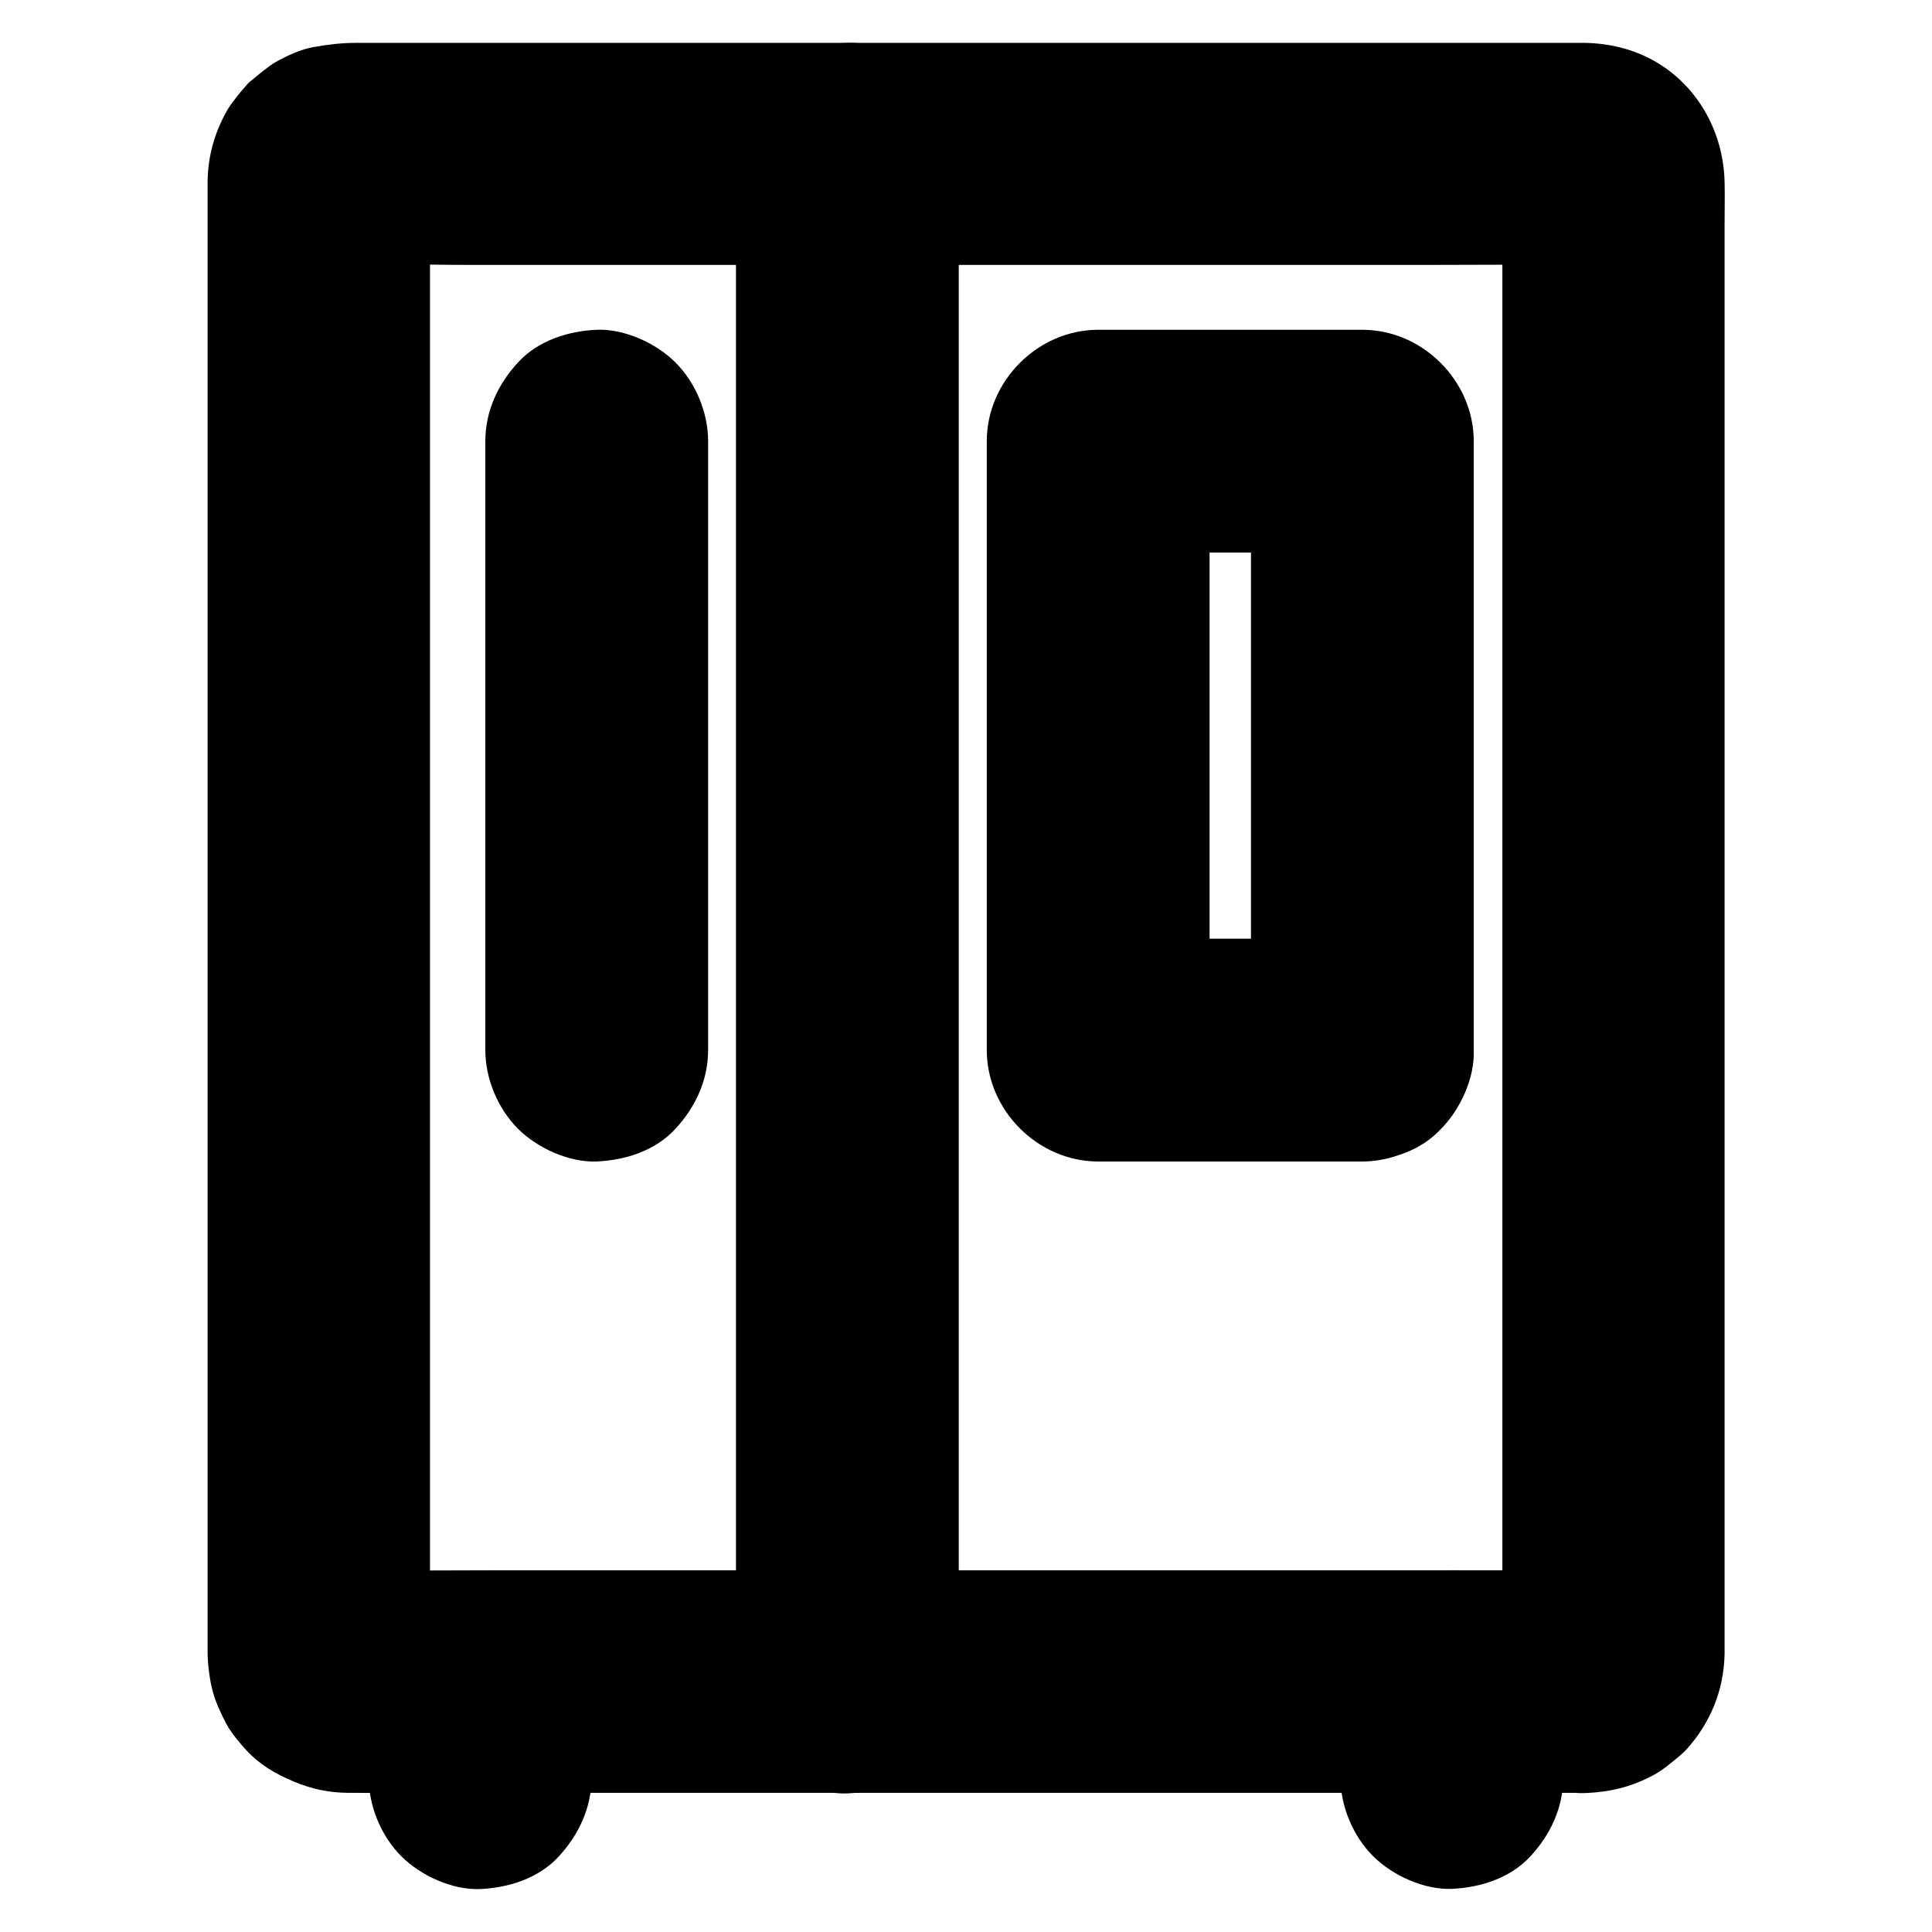 <?xml version="1.0" encoding="UTF-8"?>
<!-- Uploaded to: SVG Repo, www.svgrepo.com, Generator: SVG Repo Mixer Tools -->
<svg fill="#000000" width="800px" height="800px" version="1.1" viewBox="144 144 512 512" xmlns="http://www.w3.org/2000/svg">
 <g>
  <path d="m564.23 560.14h-32.766-78.672-95.105-81.672c-13.234 0-26.469 0.148-39.703 0-0.395 0-0.789 0-1.18-0.051 2.609 0.344 5.215 0.688 7.871 1.031-0.641-0.098-1.23-0.195-1.871-0.441 2.363 0.984 4.723 1.969 7.035 2.953-0.59-0.246-1.082-0.543-1.672-0.887 1.969 1.523 3.984 3.102 5.953 4.625-0.688-0.543-1.23-1.082-1.723-1.723 1.523 1.969 3.102 3.984 4.625 5.953-0.344-0.543-0.641-1.031-0.887-1.672 0.984 2.363 1.969 4.723 2.953 7.035-0.195-0.641-0.344-1.23-0.441-1.871 0.344 2.609 0.688 5.215 1.031 7.871-0.148-3.641-0.051-7.332-0.051-10.973v-28.387-41.871-51.363-56.285-56.582-52.988-44.723-31.98c0-5.066-0.051-10.086 0-15.152 0-0.441 0-0.836 0.051-1.277-0.344 2.609-0.688 5.215-1.031 7.871 0.098-0.641 0.195-1.23 0.441-1.871-0.984 2.363-1.969 4.723-2.953 7.035 0.246-0.59 0.543-1.082 0.887-1.672-1.523 1.969-3.102 3.984-4.625 5.953 0.543-0.688 1.082-1.23 1.723-1.723-1.969 1.523-3.984 3.102-5.953 4.625 0.543-0.344 1.031-0.641 1.672-0.887-2.363 0.984-4.723 1.969-7.035 2.953 0.641-0.195 1.23-0.344 1.871-0.441-2.609 0.344-5.215 0.688-7.871 1.031 11.02-0.492 22.141-0.051 33.16-0.051h78.523 95.105 82.164c13.234 0 26.469-0.148 39.703 0 0.395 0 0.789 0 1.18 0.051-2.609-0.344-5.215-0.688-7.871-1.031 0.641 0.098 1.23 0.195 1.871 0.441-2.363-0.984-4.723-1.969-7.035-2.953 0.59 0.246 1.082 0.543 1.672 0.887-1.969-1.523-3.984-3.102-5.953-4.625 0.688 0.543 1.23 1.082 1.723 1.723-1.523-1.969-3.102-3.984-4.625-5.953 0.344 0.543 0.641 1.031 0.887 1.672-0.984-2.363-1.969-4.723-2.953-7.035 0.195 0.641 0.344 1.23 0.441 1.871-0.344-2.609-0.688-5.215-1.031-7.871 0.148 3.641 0.051 7.332 0.051 10.973v28.387 41.871 51.363 56.285 56.582 52.988 44.723 31.98c0 5.066 0.051 10.086 0 15.152 0 0.441 0 0.836-0.051 1.277 0.344-2.609 0.688-5.215 1.031-7.871-0.098 0.641-0.195 1.23-0.441 1.871 0.984-2.363 1.969-4.723 2.953-7.035-0.246 0.59-0.543 1.082-0.887 1.672 1.523-1.969 3.102-3.984 4.625-5.953-0.543 0.688-1.082 1.23-1.723 1.723 1.969-1.523 3.984-3.102 5.953-4.625-0.543 0.344-1.031 0.641-1.672 0.887 2.363-0.984 4.723-1.969 7.035-2.953-0.641 0.195-1.23 0.344-1.871 0.441 2.609-0.344 5.215-0.688 7.871-1.031-0.297 0.051-0.492 0.051-0.738 0.051-7.773 0.344-15.301 3.051-20.859 8.66-5.117 5.117-8.953 13.531-8.66 20.859 0.344 7.625 2.856 15.547 8.66 20.859 5.609 5.164 12.988 9.004 20.859 8.66 6.543-0.297 11.906-1.574 17.711-4.625 2.656-1.379 5.066-3.445 7.332-5.363 0.59-0.492 1.031-0.934 1.574-1.477 6.445-7.133 9.938-15.645 10.184-25.289v-0.789-4.969-22.238-35.375-45.215-51.266-53.43-52.449-47.578-39.016-26.766c0-3.691 0.098-7.379 0-11.121-0.297-13.086-6.988-25.387-18.5-31.98-5.656-3.246-12.152-4.773-18.648-4.871h-4.82-23.961-38.672-48.609-53.234-52.449-47.086-36.309-20.367c-3.789 0-7.184 0.395-11.121 1.082-3.641 0.641-7.086 2.262-10.332 4.082-1.723 0.984-4.723 3.492-6.25 4.773-0.344 0.246-0.641 0.492-0.934 0.789-0.195 0.195-0.395 0.492-0.59 0.688-1.379 1.523-3.938 4.676-4.969 6.496-3.344 5.902-5.066 12.055-5.164 18.844v0.836 14.465 29.57 40.836 48.805 52.988 53.48 50.137 43.59 33.211 19.09 3.199c0.098 3.297 0.543 6.938 1.426 10.137 0.738 2.754 2.215 5.902 3.59 8.461 1.23 2.312 3.543 5.066 5.312 6.988 3.59 3.836 7.773 6.25 12.496 8.215 4.676 1.969 9.199 2.953 14.367 3 4.969 0.051 9.938 0 14.906 0h32.324 44.328 51.609 53.578 50.43 41.918 28.734 10.137c7.578 0 15.5-3.297 20.859-8.66 5.117-5.117 8.953-13.531 8.66-20.859-0.344-7.625-2.856-15.547-8.66-20.859-5.699-5.258-12.781-8.605-20.801-8.605z"/>
  <path d="m300.76 615.1v-25.387c0-7.578-3.297-15.5-8.66-20.859-5.117-5.117-13.531-8.953-20.859-8.66-7.625 0.344-15.547 2.856-20.859 8.66-5.312 5.758-8.66 12.891-8.66 20.859v25.387c0 7.578 3.297 15.5 8.66 20.859 5.117 5.117 13.531 8.953 20.859 8.66 7.625-0.344 15.547-2.856 20.859-8.66 5.316-5.805 8.66-12.891 8.66-20.859z"/>
  <path d="m499.23 589.66v25.387c0 7.578 3.297 15.5 8.66 20.859 5.117 5.117 13.531 8.953 20.859 8.66 7.625-0.344 15.547-2.856 20.859-8.66 5.312-5.758 8.66-12.891 8.66-20.859v-25.387c0-7.578-3.297-15.5-8.66-20.859-5.117-5.117-13.531-8.953-20.859-8.66-7.625 0.344-15.547 2.856-20.859 8.66-5.312 5.758-8.66 12.891-8.66 20.859z"/>
  <path d="m339.04 184.89v10.824 29.422 43.738 52.891 58.402 58.746 54.758 46.297 33.309c0 5.266-0.051 10.527 0 15.793v0.688c0 7.578 3.297 15.5 8.66 20.859 5.117 5.117 13.531 8.953 20.859 8.66 7.625-0.344 15.547-2.856 20.859-8.66 5.312-5.758 8.66-12.891 8.66-20.859v-10.824-29.422-43.738-52.891-58.402-58.746-54.758-46.297-33.309c0-5.266 0.051-10.527 0-15.793v-0.688c0-7.578-3.297-15.5-8.66-20.859-5.117-5.117-13.531-8.953-20.859-8.66-7.625 0.344-15.547 2.856-20.859 8.66-5.312 5.805-8.66 12.891-8.66 20.859z"/>
  <path d="m505.04 392.77h-61.352-8.66l29.52 29.52v-54.562-86.887-19.926c-9.84 9.84-19.68 19.68-29.52 29.52h61.352 8.66c-9.84-9.84-19.68-19.68-29.52-29.52v54.562 86.887 19.926c0 7.578 3.297 15.5 8.66 20.859 5.117 5.117 13.531 8.953 20.859 8.66 7.625-0.344 15.547-2.856 20.859-8.66 5.312-5.758 8.66-12.891 8.66-20.859v-54.562-86.887-19.926c0-15.941-13.531-29.52-29.52-29.52h-61.352-8.66c-15.941 0-29.52 13.531-29.52 29.52v54.562 86.887 19.926c0 15.941 13.531 29.52 29.52 29.52h61.352 8.66c7.578 0 15.5-3.297 20.859-8.66 5.117-5.117 8.953-13.531 8.66-20.859-0.344-7.625-2.856-15.547-8.66-20.859-5.754-5.312-12.887-8.66-20.859-8.66z"/>
  <path d="m272.62 260.91v54.562 86.887 19.926c0 7.578 3.297 15.5 8.66 20.859 5.117 5.117 13.531 8.953 20.859 8.66 7.625-0.344 15.547-2.856 20.859-8.66 5.312-5.758 8.66-12.891 8.66-20.859v-54.562-86.887-19.926c0-7.578-3.297-15.5-8.66-20.859-5.117-5.117-13.531-8.953-20.859-8.66-7.625 0.344-15.547 2.856-20.859 8.66-5.316 5.754-8.66 12.887-8.66 20.859z"/>
 </g>
</svg>